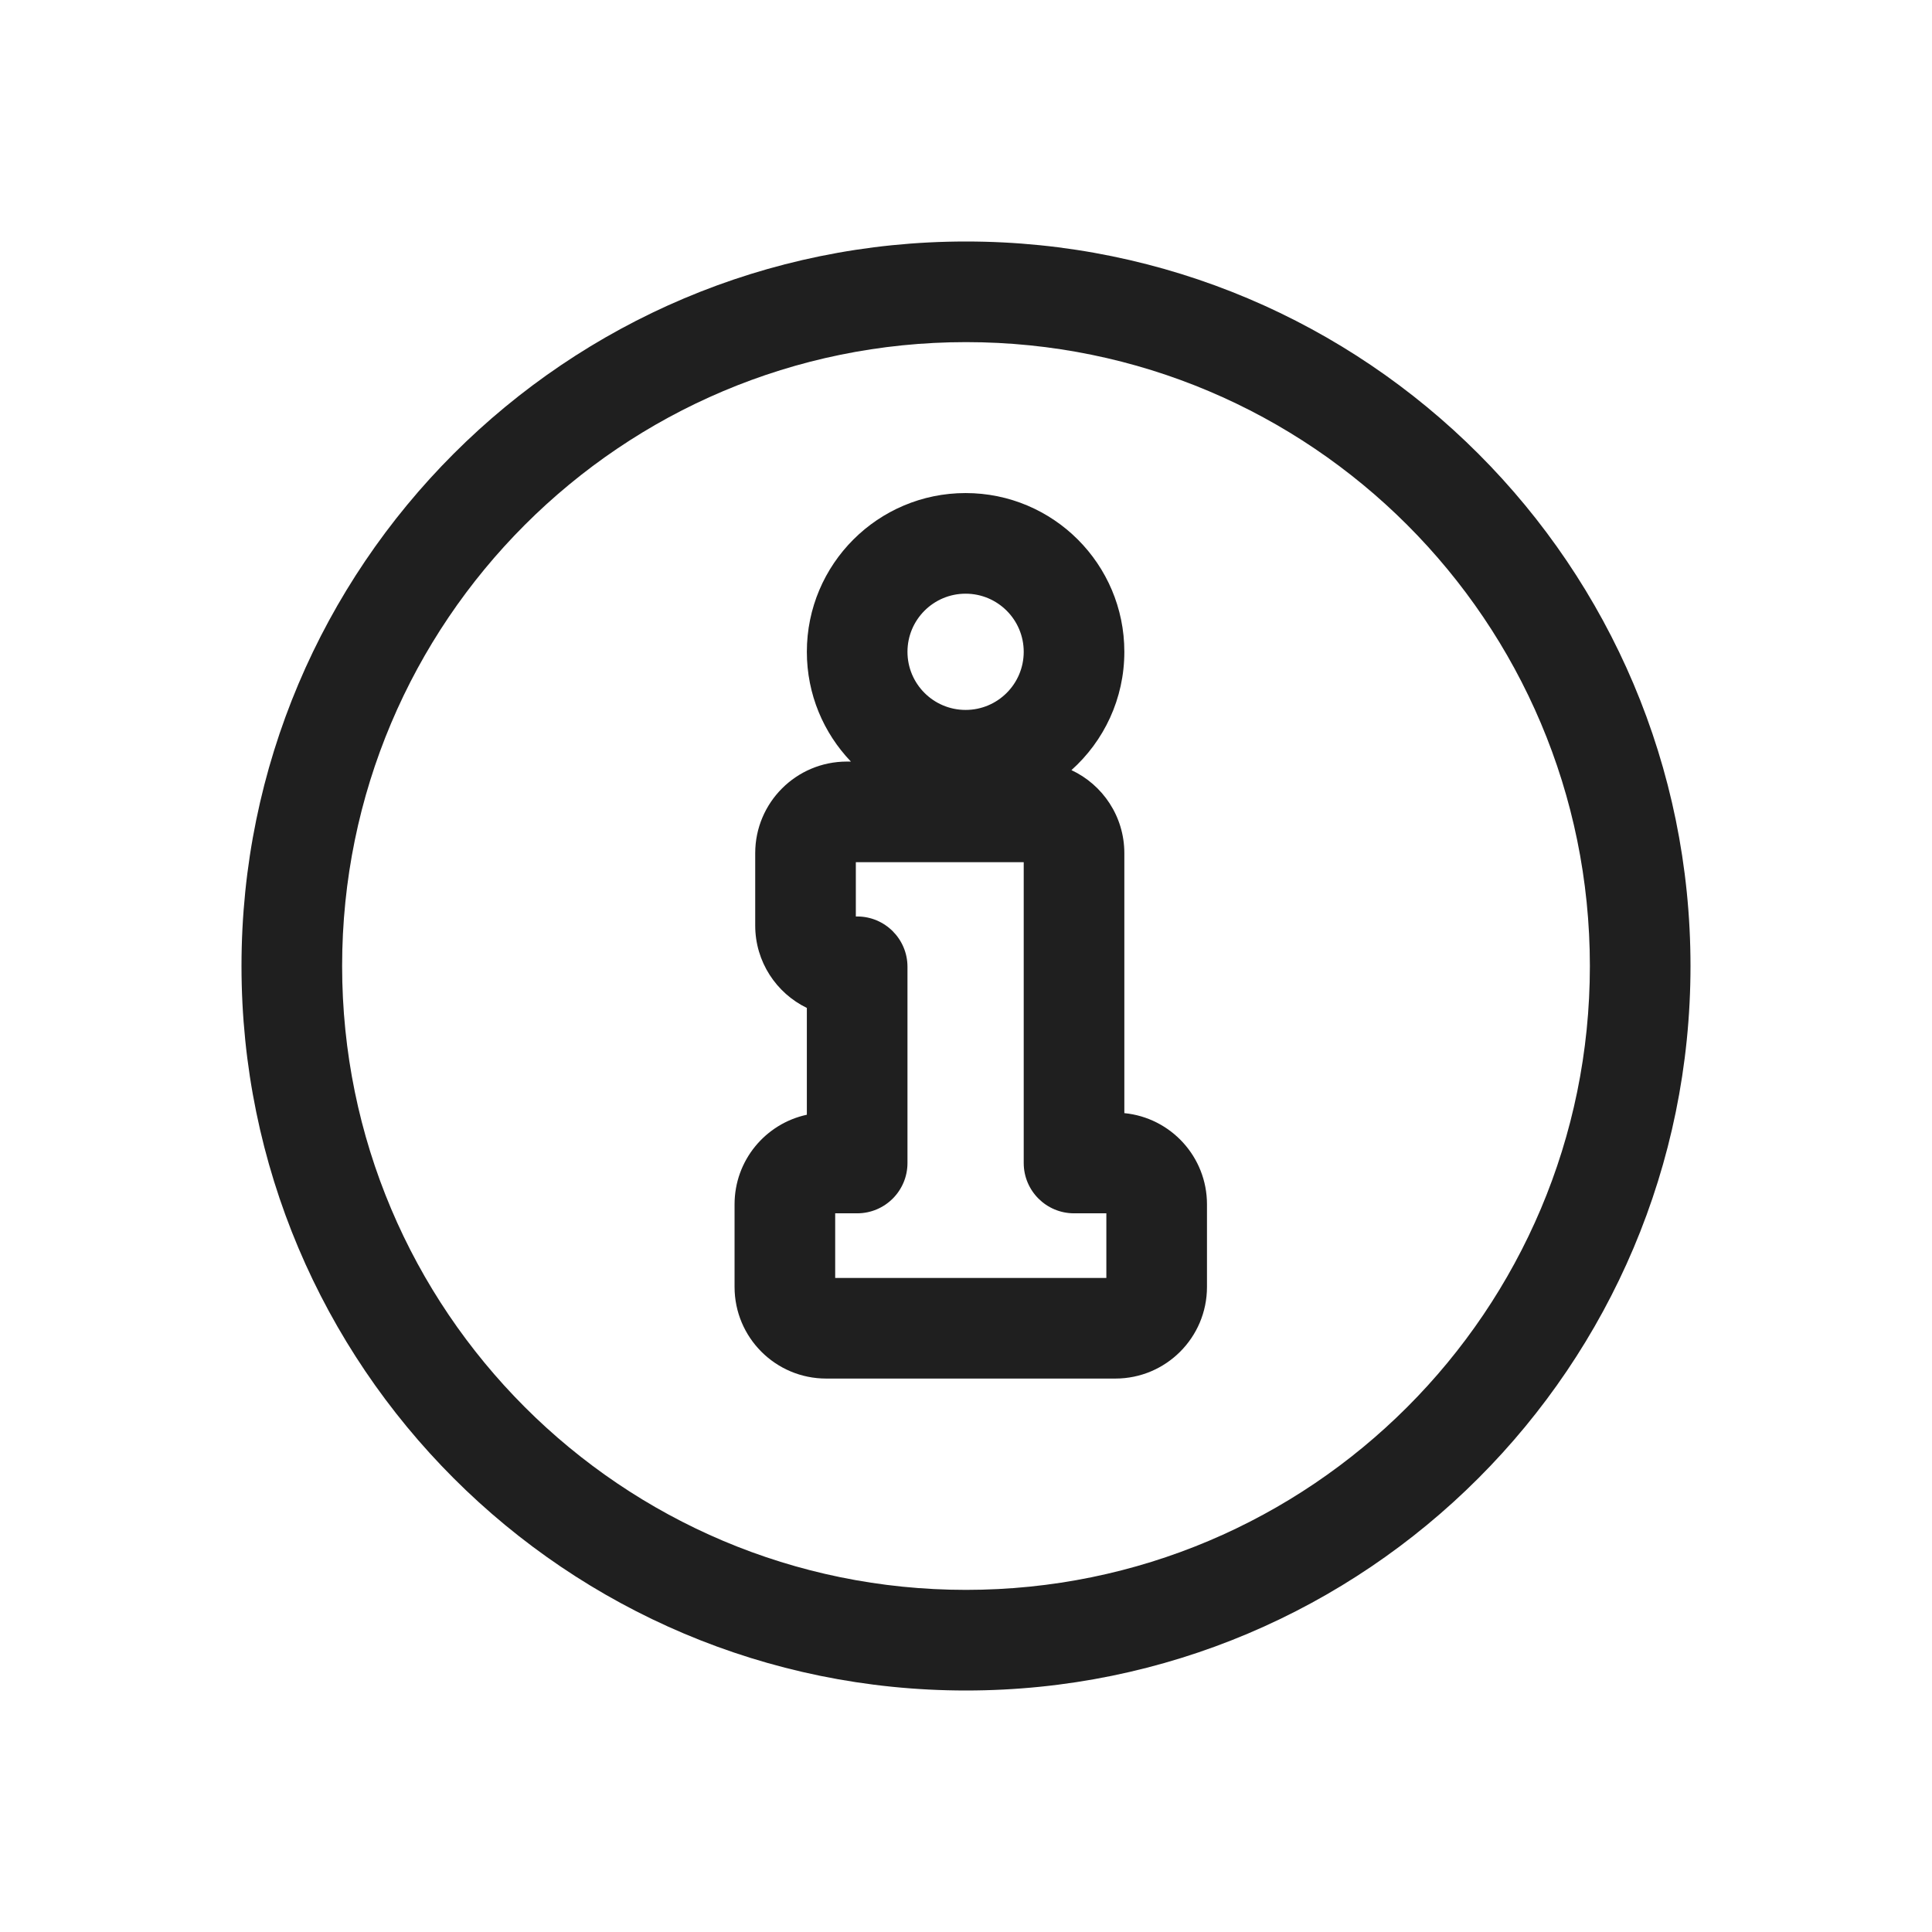<svg width="96" height="96" viewBox="0 0 96 96" fill="none" xmlns="http://www.w3.org/2000/svg">
<path fill-rule="evenodd" clip-rule="evenodd" d="M48 79C65.121 79 79 65.121 79 48C79 30.879 65.121 17 48 17C30.879 17 17 30.879 17 48C17 65.121 30.879 79 48 79ZM84 48C84 67.882 67.882 84 48 84C28.118 84 12 67.882 12 48C12 28.118 28.118 12 48 12C67.882 12 84 28.118 84 48Z" fill="#1F1F1F"/>
<path fill-rule="evenodd" clip-rule="evenodd" d="M40.092 32.388C40.092 28.032 43.624 24.5 47.98 24.5C52.337 24.5 55.868 28.032 55.868 32.388C55.868 34.724 54.853 36.823 53.239 38.267C54.792 38.992 55.868 40.568 55.868 42.395V55.311C58.173 55.536 59.974 57.479 59.974 59.842V63.947C59.974 66.462 57.935 68.5 55.421 68.5H41.053C38.538 68.5 36.5 66.462 36.5 63.947V59.842C36.5 57.657 38.039 55.832 40.092 55.391V50.084C38.573 49.346 37.526 47.789 37.526 45.987V42.395C37.526 39.88 39.565 37.842 42.079 37.842H42.281C40.925 36.425 40.092 34.504 40.092 32.388ZM47.98 29.5C46.385 29.5 45.092 30.793 45.092 32.388C45.092 33.983 46.385 35.276 47.98 35.276C49.575 35.276 50.868 33.983 50.868 32.388C50.868 30.793 49.575 29.5 47.98 29.5ZM42.526 42.842V45.539H42.592C43.973 45.539 45.092 46.659 45.092 48.039V57.789C45.092 59.17 43.973 60.289 42.592 60.289H41.5V63.5H54.974V60.289H53.368C51.988 60.289 50.868 59.17 50.868 57.789V42.842H42.526Z" fill="#1F1F1F"/>
</svg>
